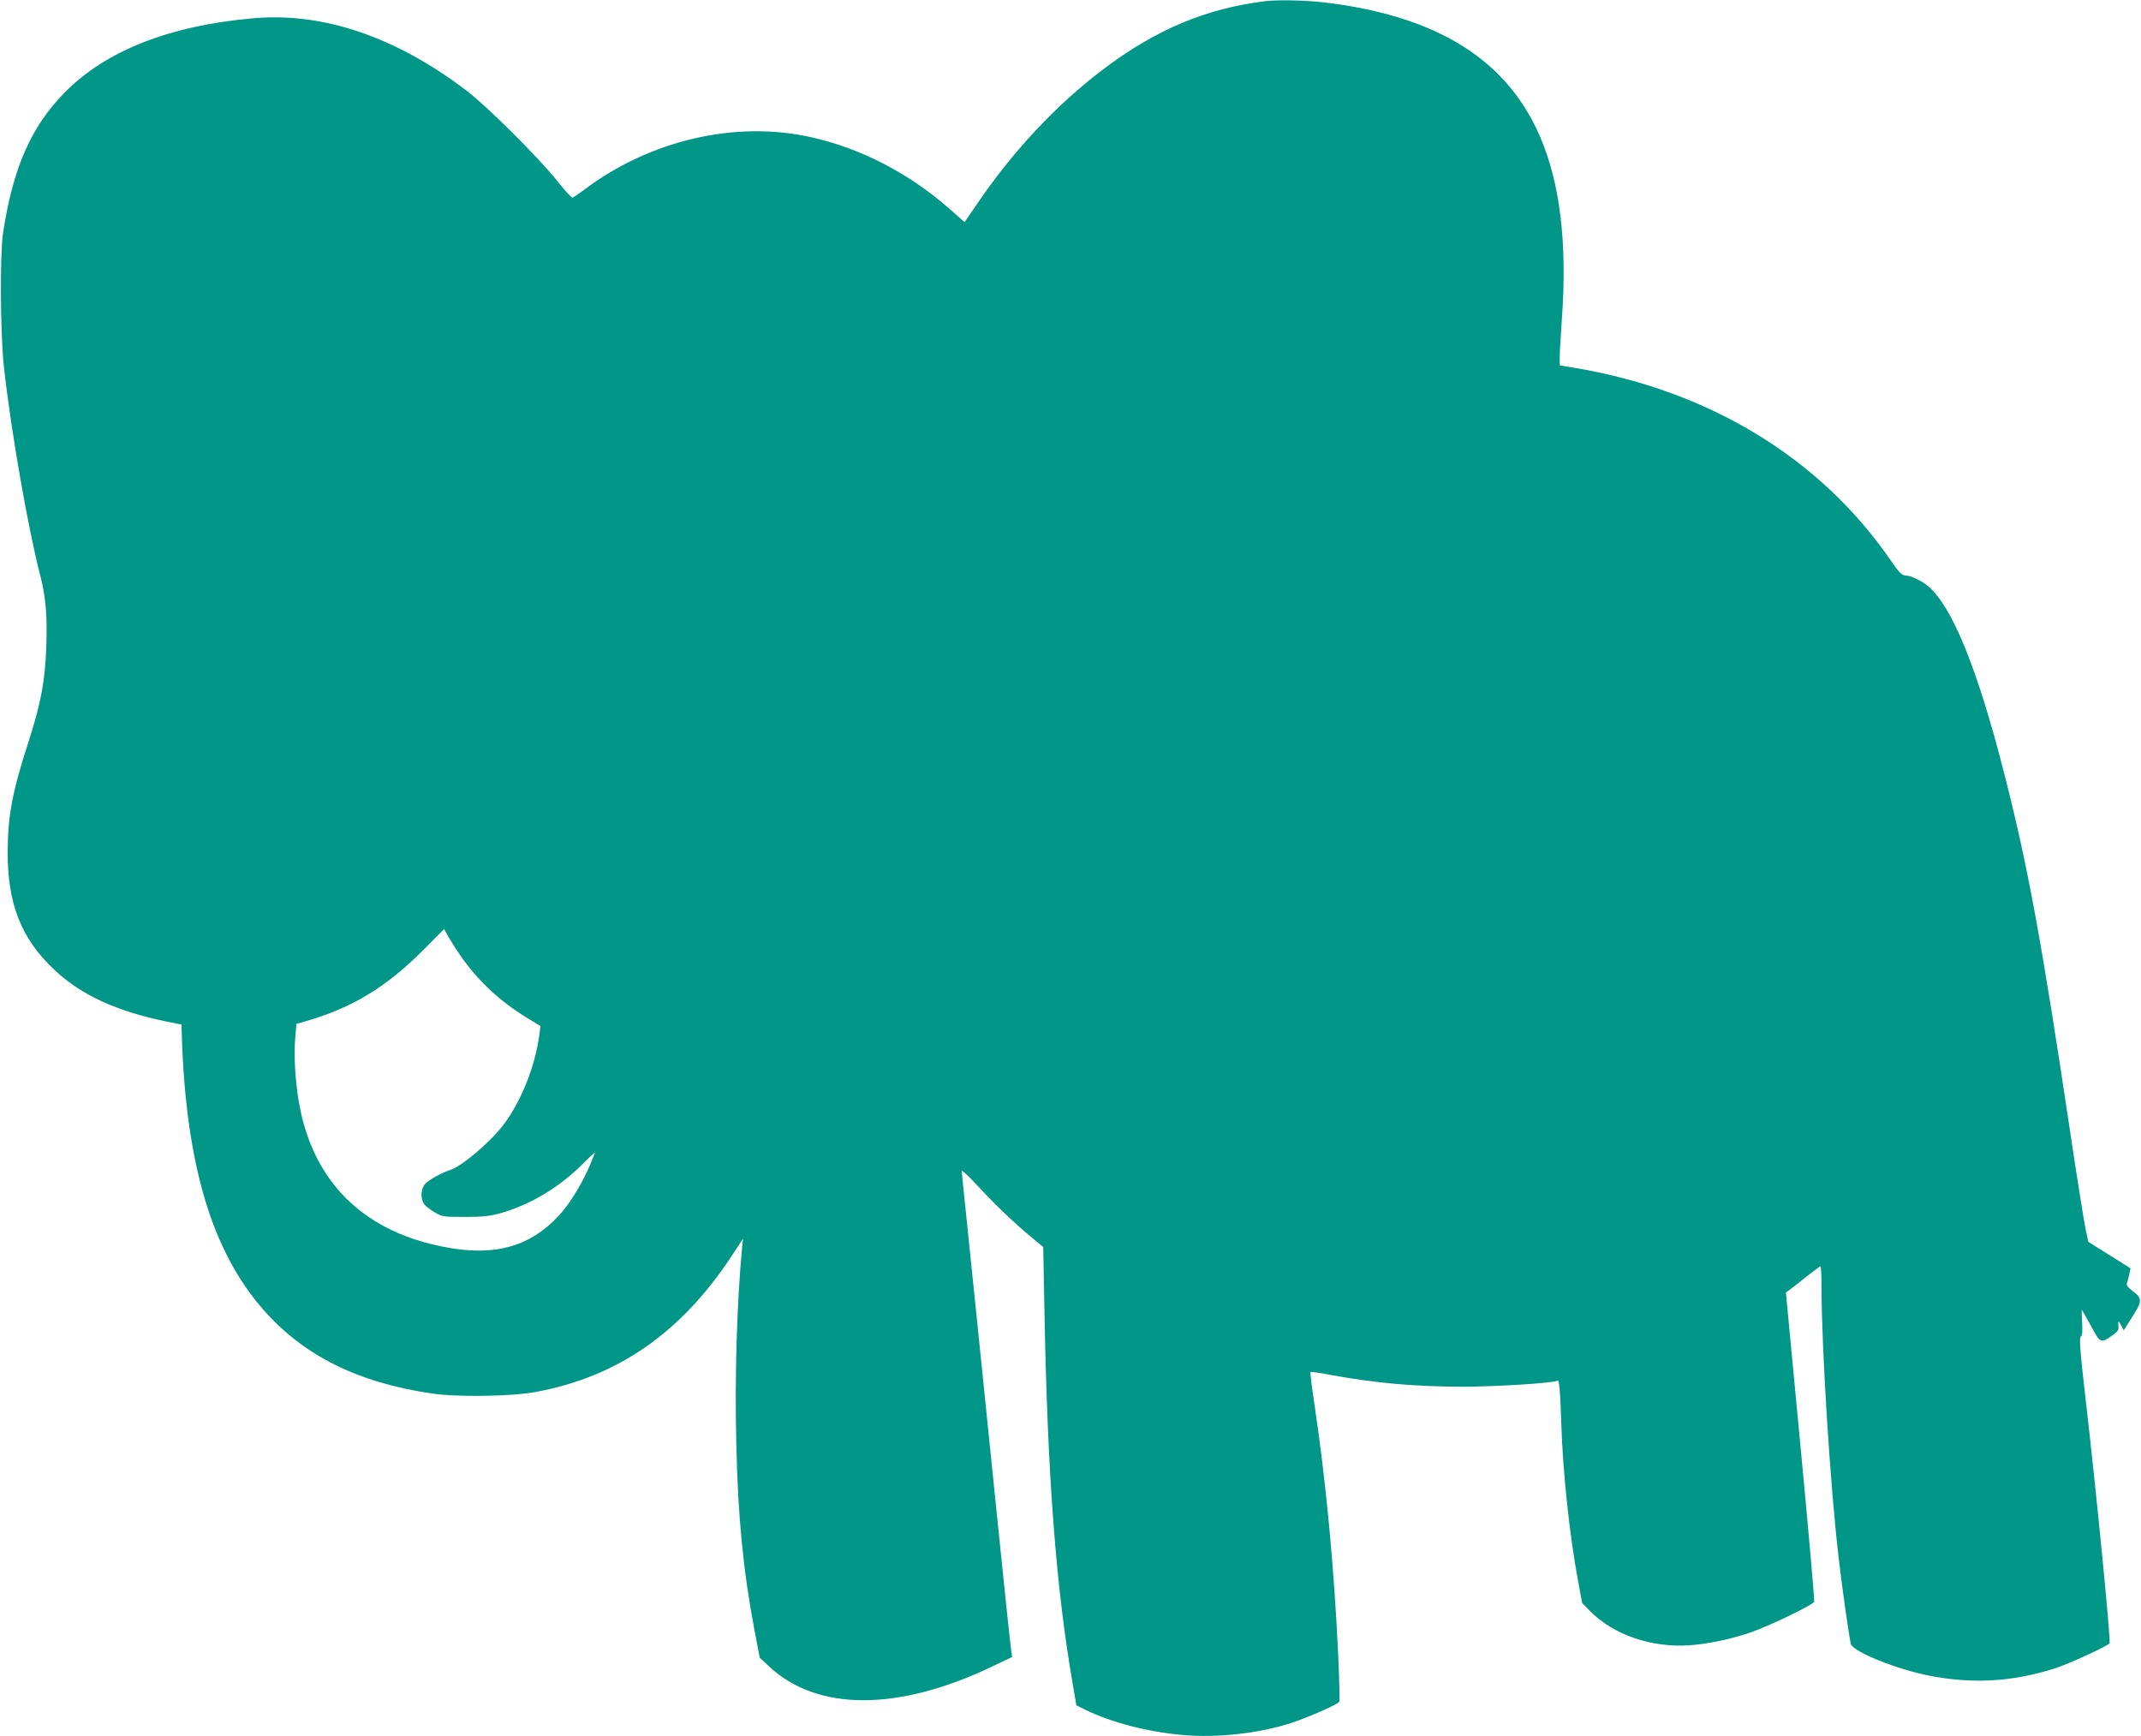 <?xml version="1.0" standalone="no"?>
<!DOCTYPE svg PUBLIC "-//W3C//DTD SVG 20010904//EN"
 "http://www.w3.org/TR/2001/REC-SVG-20010904/DTD/svg10.dtd">
<svg version="1.0" xmlns="http://www.w3.org/2000/svg"
 width="1280pt" height="1038pt" viewBox="0 0 1280 1038"
 preserveAspectRatio="xMidYMid meet">
<g transform="translate(0,1038) scale(0.1,-0.1)"
fill="#009688" stroke="none">
<path d="M7565 10373 c-353 -43 -653 -169 -965 -404 -284 -214 -547 -495 -764
-816 l-69 -101 -91 80 c-244 214 -531 362 -828 428 -452 101 -964 -18 -1359
-317 -31 -23 -61 -43 -66 -45 -5 -2 -47 44 -93 102 -113 141 -421 448 -546
542 -420 318 -851 465 -1267 429 -498 -43 -881 -192 -1127 -441 -204 -205
-313 -454 -372 -845 -19 -131 -16 -596 5 -795 41 -376 145 -971 217 -1248 33
-127 43 -236 37 -422 -7 -207 -31 -340 -106 -573 -97 -299 -124 -440 -125
-657 -2 -311 80 -521 278 -707 161 -152 373 -249 676 -311 l85 -17 2 -70 c25
-763 178 -1280 485 -1632 242 -277 567 -439 1013 -504 145 -22 475 -17 615 9
491 90 870 352 1173 812 l69 105 -6 -60 c-30 -318 -44 -762 -34 -1165 9 -436
42 -762 109 -1118 l31 -162 59 -55 c287 -265 765 -266 1322 -2 l128 61 -5 35
c-4 20 -40 365 -81 766 -82 804 -177 1732 -200 1950 -8 77 -15 147 -15 154 0
8 39 -28 87 -80 108 -117 225 -229 324 -311 l76 -63 7 -370 c18 -994 69 -1665
169 -2240 l22 -130 55 -27 c154 -75 367 -131 578 -150 206 -19 457 9 650 71
106 35 283 113 289 128 3 8 0 128 -6 266 -24 524 -72 1036 -141 1501 -17 110
-28 201 -25 204 2 2 55 -5 117 -17 265 -49 507 -71 799 -71 196 0 538 22 560
36 11 7 17 -61 23 -251 9 -294 49 -668 100 -944 l25 -134 48 -49 c138 -141
366 -219 592 -204 114 8 255 38 370 78 110 38 370 164 377 182 3 8 -34 427
-82 932 l-87 917 29 21 c16 12 61 47 100 79 40 31 75 57 78 57 3 0 6 -57 6
-127 0 -358 52 -1185 101 -1603 19 -169 63 -481 74 -527 11 -47 277 -154 476
-192 258 -49 492 -35 744 45 82 26 319 135 327 150 8 16 -78 898 -144 1467
-33 285 -38 361 -28 367 9 5 11 29 8 84 -2 42 -3 76 -2 76 1 0 25 -43 54 -95
57 -107 59 -108 132 -56 29 21 36 31 33 54 -4 34 1 34 18 0 l14 -26 15 24 c9
13 31 49 50 79 44 71 43 92 -11 131 -30 23 -40 36 -35 48 3 9 10 33 14 53 l7
36 -126 79 -126 79 -17 80 c-9 44 -49 293 -88 554 -172 1152 -256 1612 -395
2155 -161 634 -313 1008 -457 1130 -40 34 -104 64 -138 65 -20 1 -37 18 -83
85 -418 611 -1081 1017 -1882 1154 l-100 17 0 54 c0 30 6 132 13 227 64 899
-170 1438 -741 1708 -185 88 -419 150 -676 180 -115 14 -281 17 -356 8z
m-4810 -5709 c102 -147 233 -269 391 -366 l85 -52 -6 -50 c-26 -193 -110 -403
-218 -544 -81 -105 -248 -246 -317 -267 -45 -14 -122 -56 -146 -80 -28 -28
-32 -88 -9 -123 9 -12 37 -34 63 -49 45 -27 52 -28 182 -28 110 0 150 5 215
23 177 51 347 153 484 289 46 47 81 78 78 71 -3 -7 -17 -42 -32 -78 -37 -88
-105 -204 -157 -266 -194 -231 -436 -291 -800 -199 -436 111 -707 405 -782
851 -21 125 -30 278 -21 378 l7 85 56 16 c277 79 485 206 707 430 l120 121 26
-47 c15 -26 48 -78 74 -115z"/>
</g>
</svg>
